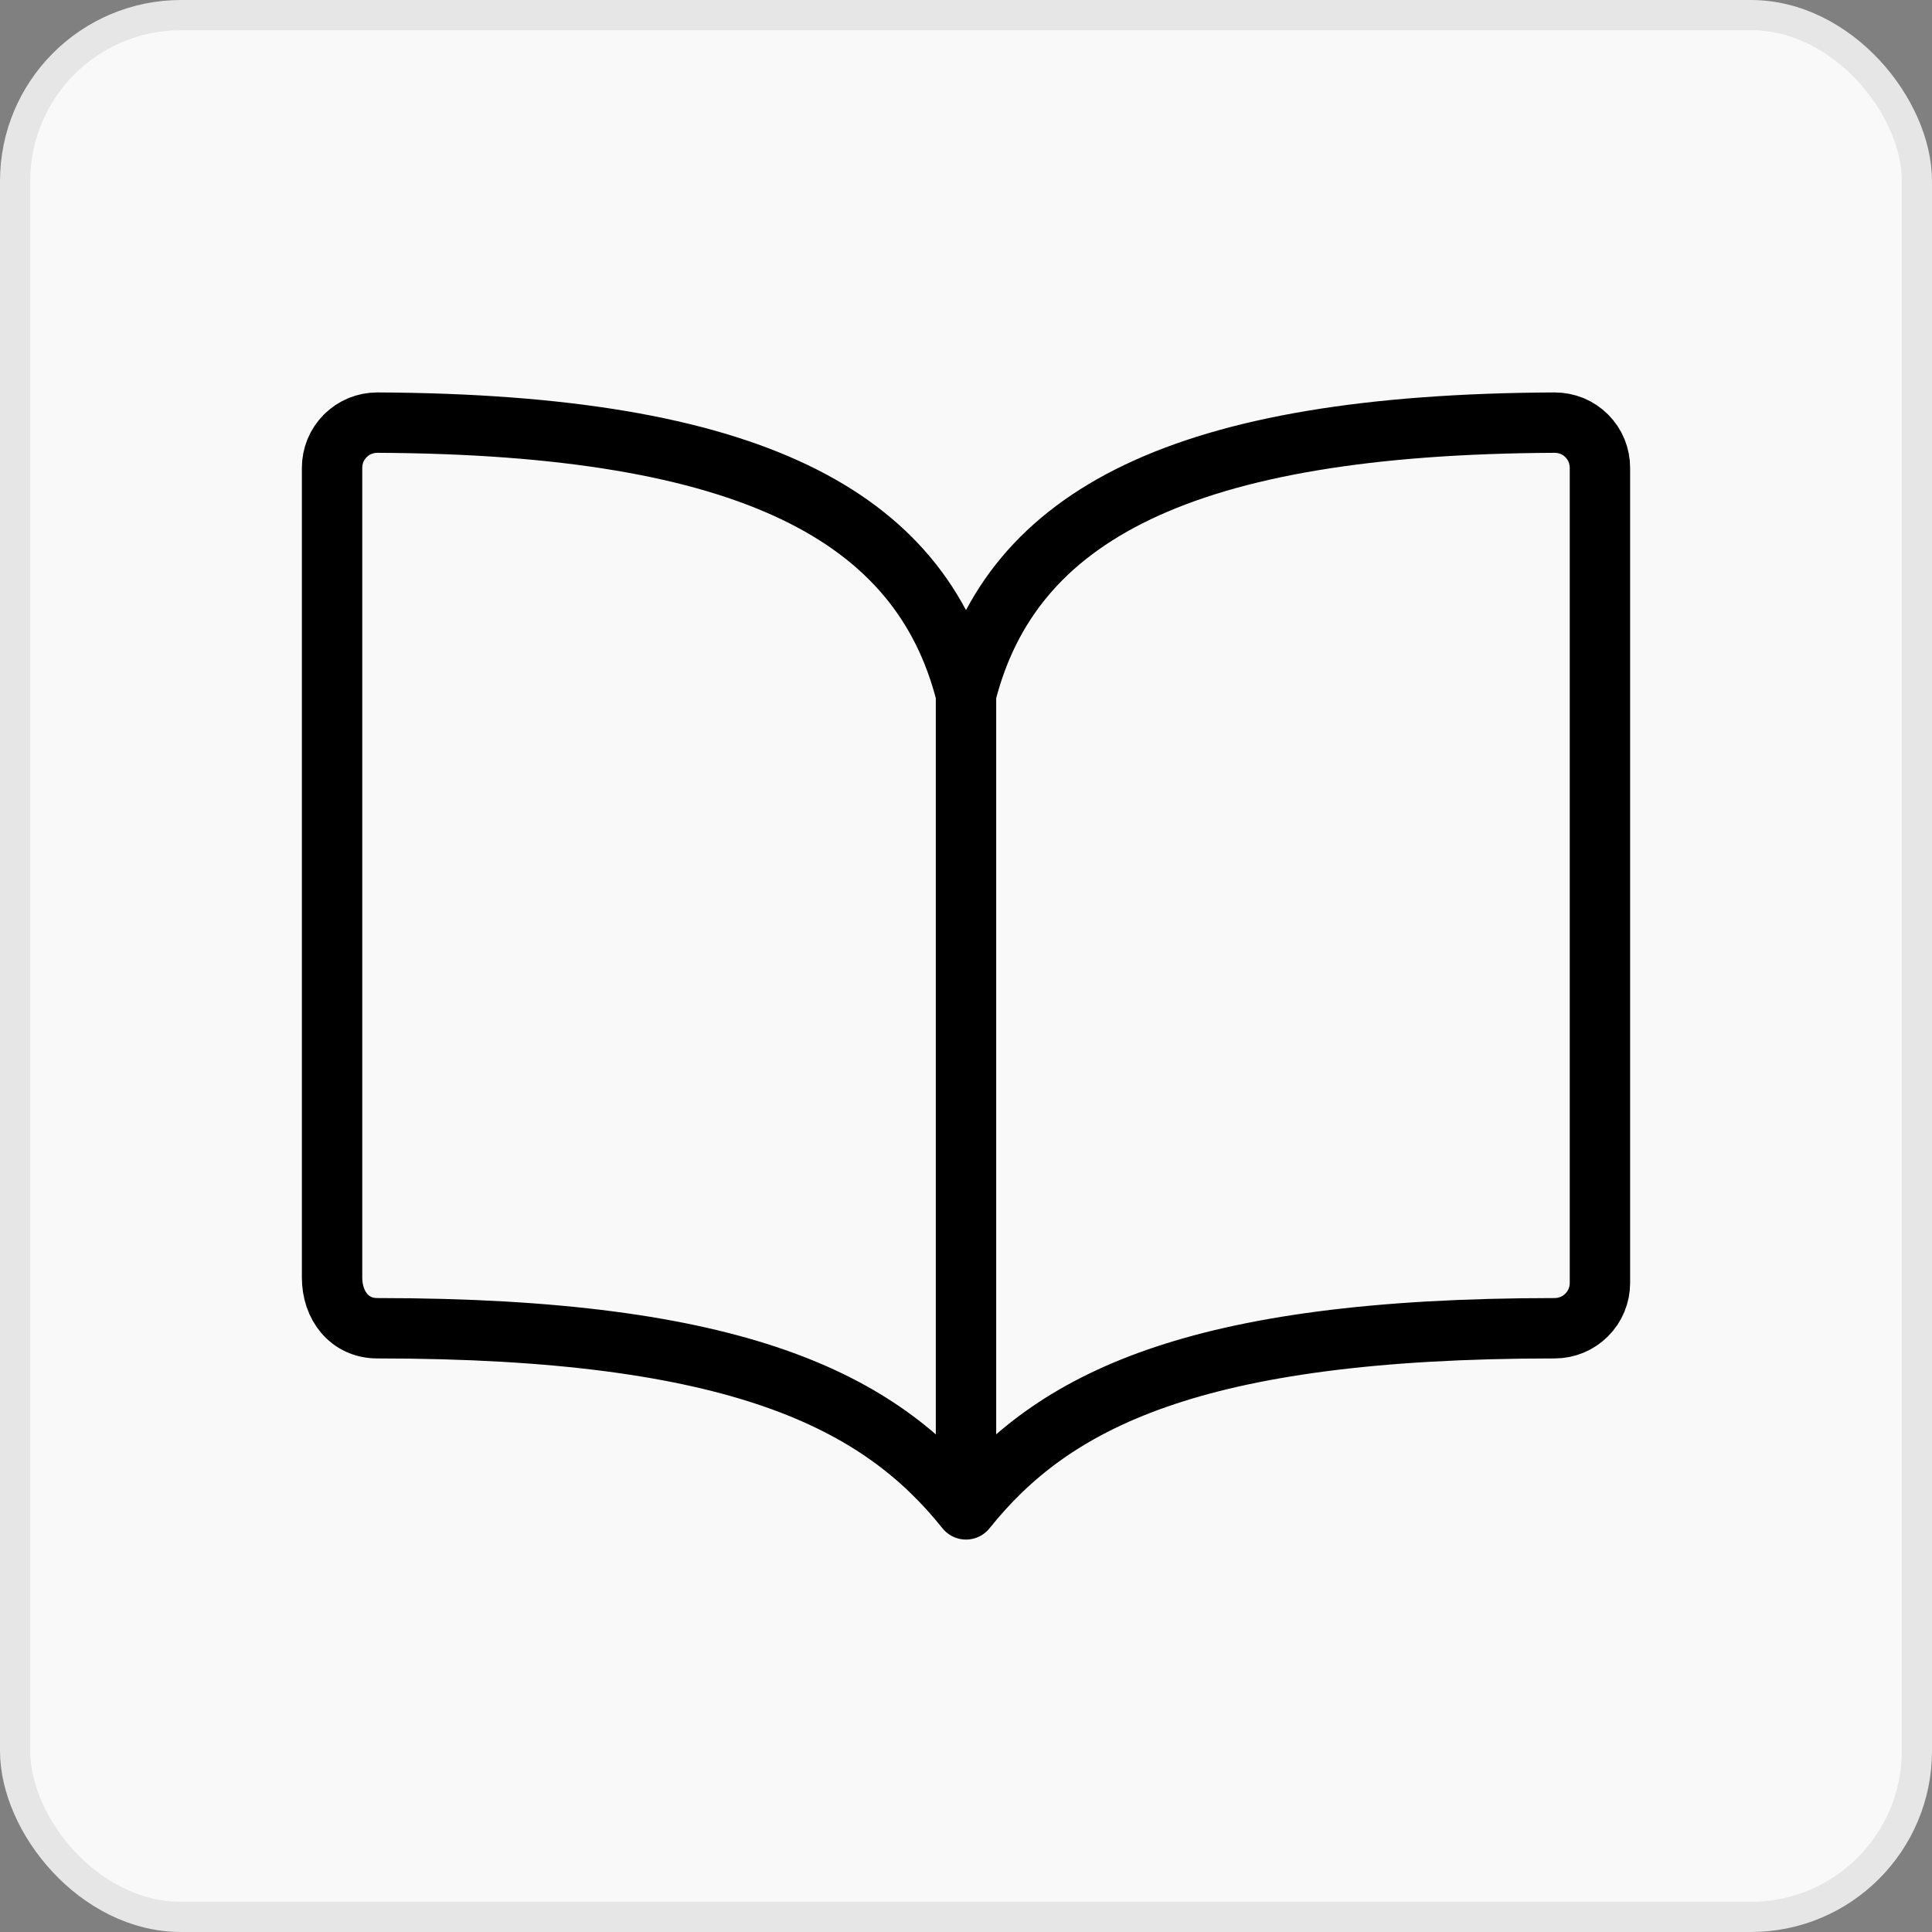 <svg width="32" height="32" viewBox="0 0 32 32" fill="none" xmlns="http://www.w3.org/2000/svg">
<rect x="0" y="0" width="32" height="32" fill="#808080" stroke="none"/>
<rect x="0.25" y="0.25" width="31.5" height="31.5" rx="2.75" fill="#F9F9F9"/>
<path d="M16 11.5C16.75 8.539 19.583 7.028 25.75 7C25.849 7 25.946 7.019 26.038 7.056C26.129 7.094 26.211 7.149 26.281 7.219C26.351 7.289 26.406 7.371 26.444 7.463C26.481 7.554 26.5 7.651 26.5 7.75V21.25C26.5 21.449 26.421 21.64 26.28 21.78C26.14 21.921 25.949 22 25.75 22C19.75 22 17.432 23.21 16 25M16 11.5C15.25 8.539 12.417 7.028 6.25 7C6.151 7 6.054 7.019 5.963 7.056C5.871 7.094 5.789 7.149 5.719 7.219C5.649 7.289 5.594 7.371 5.556 7.463C5.519 7.554 5.5 7.651 5.5 7.75V21.16C5.5 21.623 5.787 22 6.25 22C12.25 22 14.576 23.219 16 25M16 11.5V25" stroke="black" stroke-linecap="round" stroke-linejoin="round"/>
<rect x="0.25" y="0.25" width="31.5" height="31.5" rx="2.75" stroke="#E6E6E6" stroke-width="0.5"/>
</svg>
